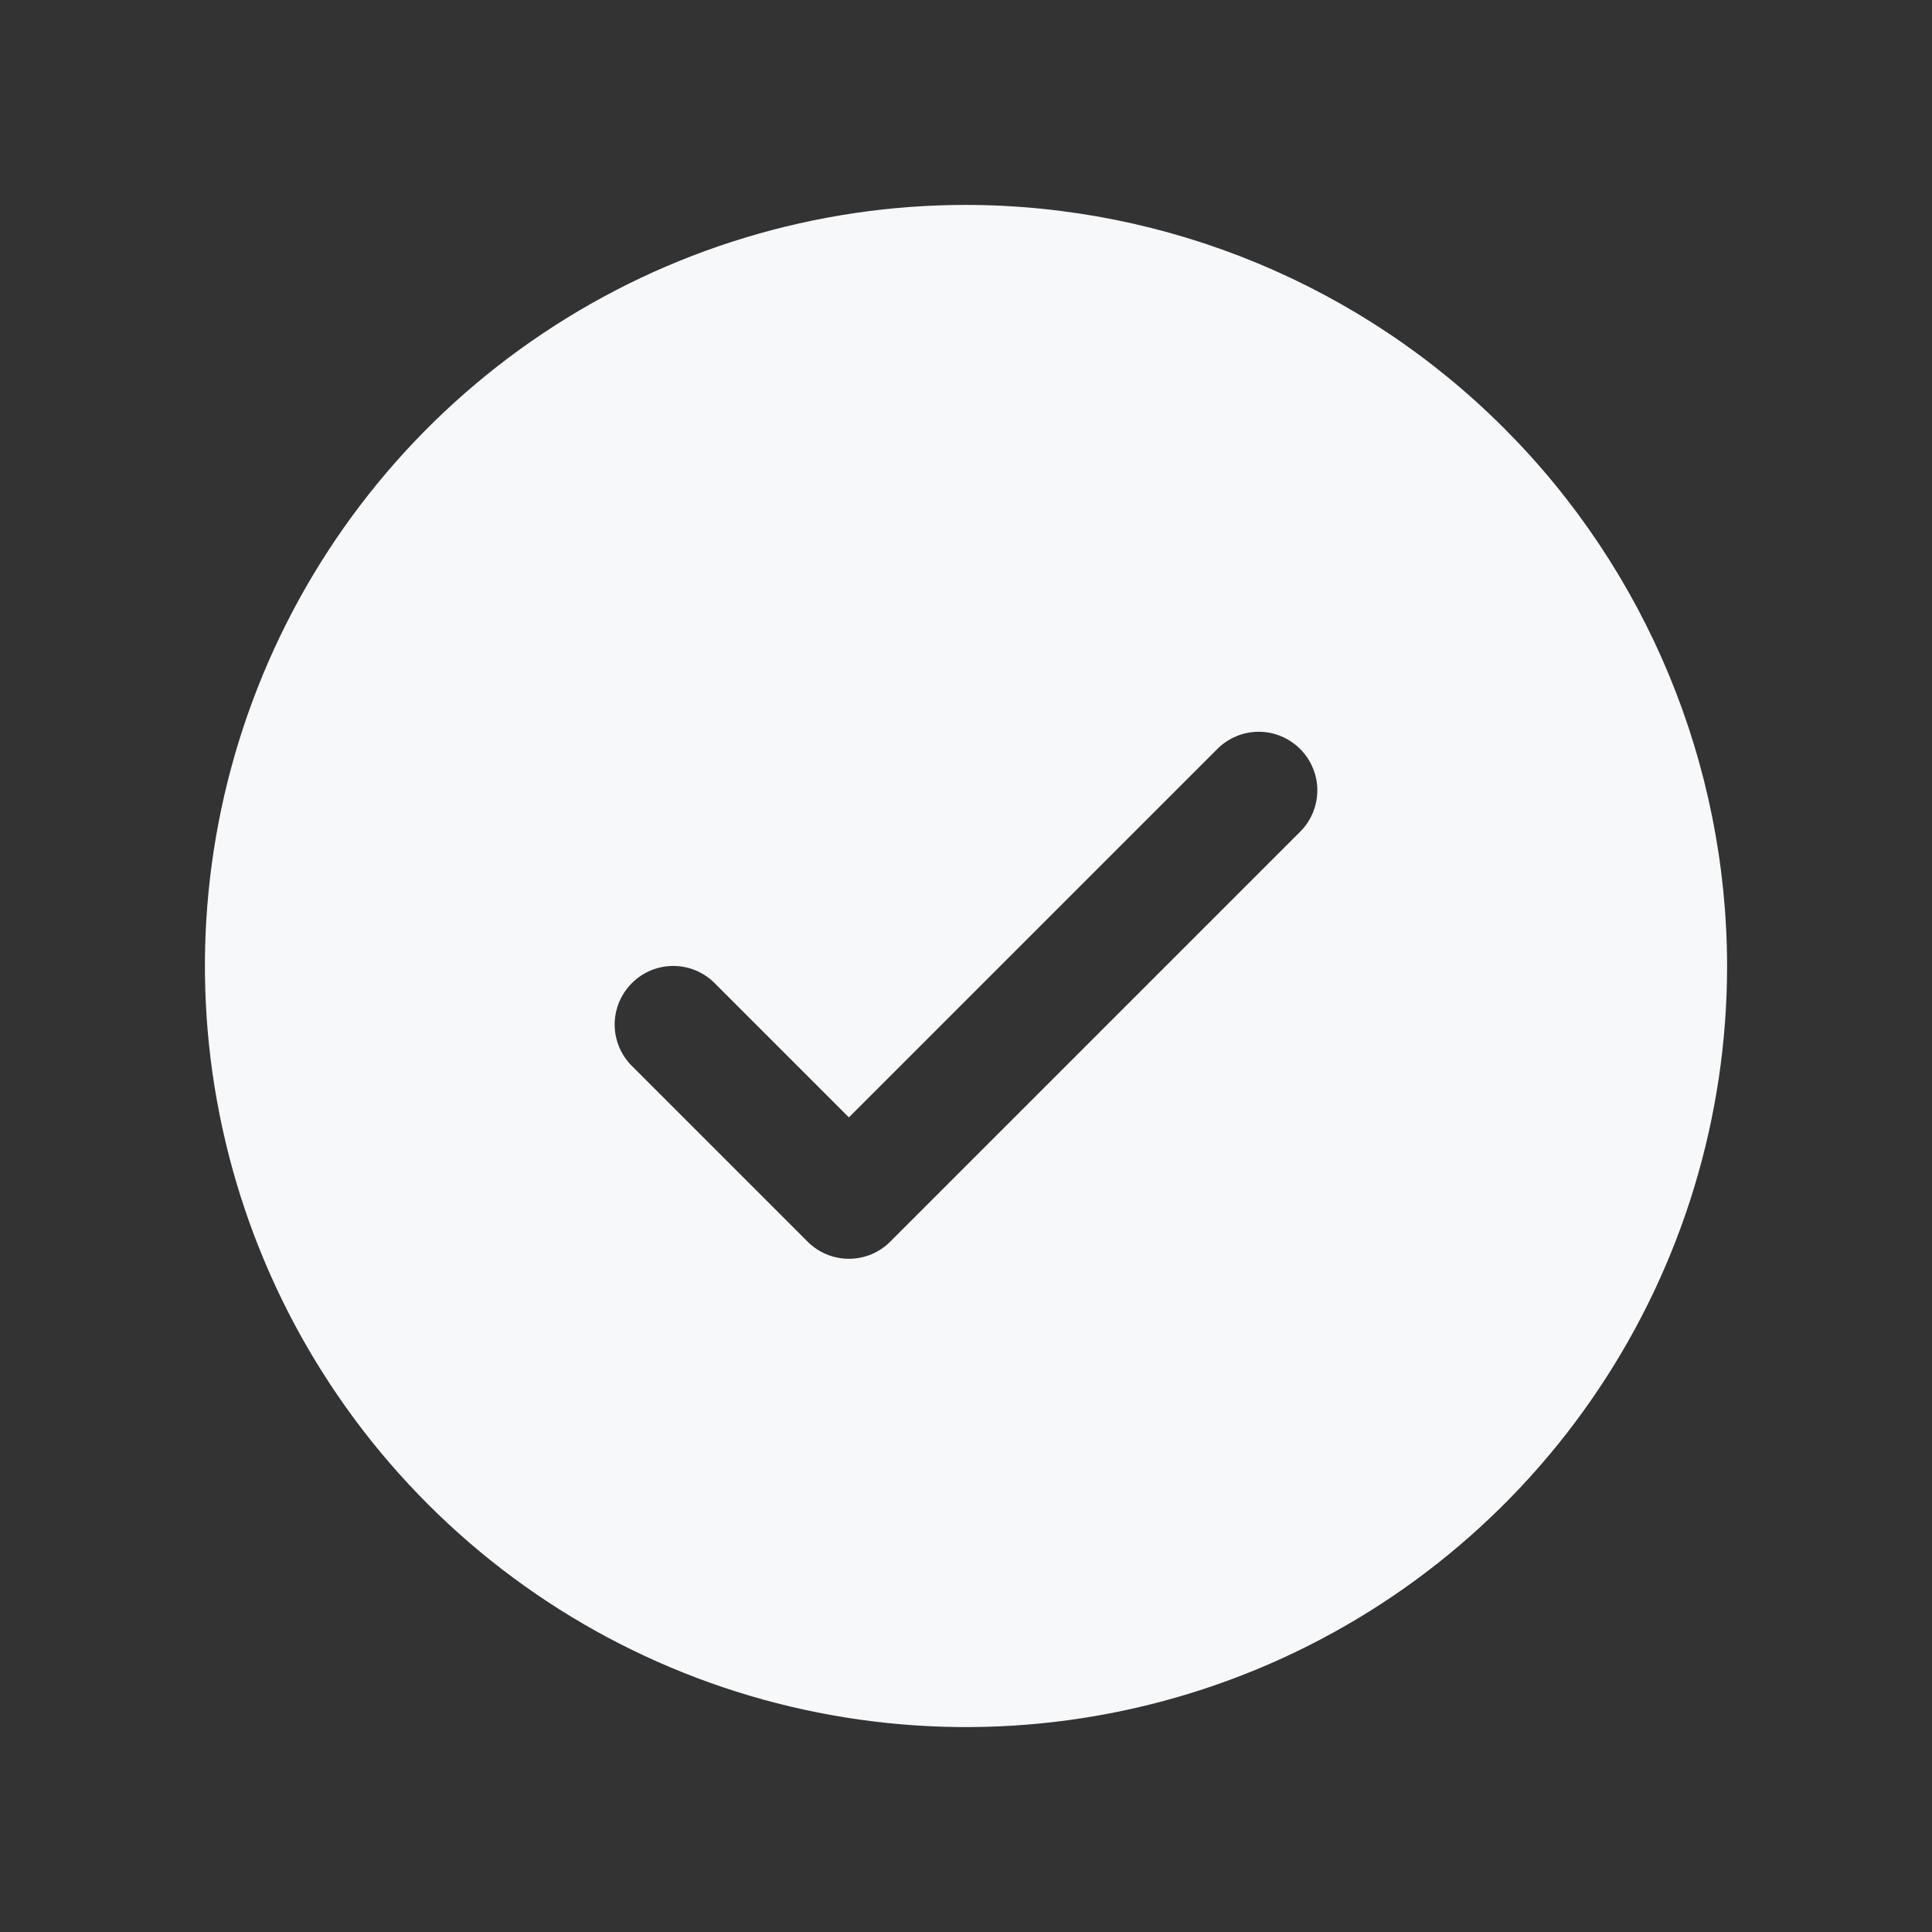 <svg width="33" height="33" viewBox="0 0 33 33" fill="none" xmlns="http://www.w3.org/2000/svg">
<rect x="0" y="0" width="33" height="33" fill="#333333" stroke="none"/>
<g clip-path="url(#clip0_540_347)">
<path d="M16.5 3.5C13.929 3.5 11.415 4.262 9.278 5.691C7.14 7.119 5.474 9.15 4.49 11.525C3.506 13.901 3.248 16.514 3.75 19.036C4.251 21.558 5.49 23.874 7.308 25.692C9.126 27.511 11.442 28.749 13.964 29.25C16.486 29.752 19.099 29.494 21.475 28.51C23.85 27.526 25.881 25.86 27.309 23.722C28.738 21.585 29.5 19.071 29.5 16.5C29.496 13.053 28.126 9.749 25.688 7.312C23.251 4.874 19.947 3.504 16.5 3.5ZM22.207 14.207L15.207 21.207C15.115 21.3 15.004 21.374 14.883 21.425C14.761 21.475 14.631 21.501 14.5 21.501C14.369 21.501 14.239 21.475 14.117 21.425C13.996 21.374 13.885 21.3 13.793 21.207L10.793 18.207C10.605 18.02 10.499 17.765 10.499 17.5C10.499 17.235 10.605 16.98 10.793 16.793C10.98 16.605 11.235 16.499 11.5 16.499C11.765 16.499 12.02 16.605 12.207 16.793L14.5 19.086L20.793 12.793C20.885 12.7 20.996 12.626 21.117 12.576C21.238 12.525 21.369 12.499 21.5 12.499C21.631 12.499 21.762 12.525 21.883 12.576C22.004 12.626 22.115 12.7 22.207 12.793C22.3 12.885 22.374 12.996 22.424 13.117C22.475 13.239 22.501 13.369 22.501 13.5C22.501 13.631 22.475 13.761 22.424 13.883C22.374 14.004 22.3 14.115 22.207 14.207Z" fill="#F7F8FA"/>
</g>
<defs>
<clipPath id="clip0_540_347">
<rect width="32" height="32" fill="white" transform="translate(0.5 0.5)"/>
</clipPath>
</defs>
</svg>
